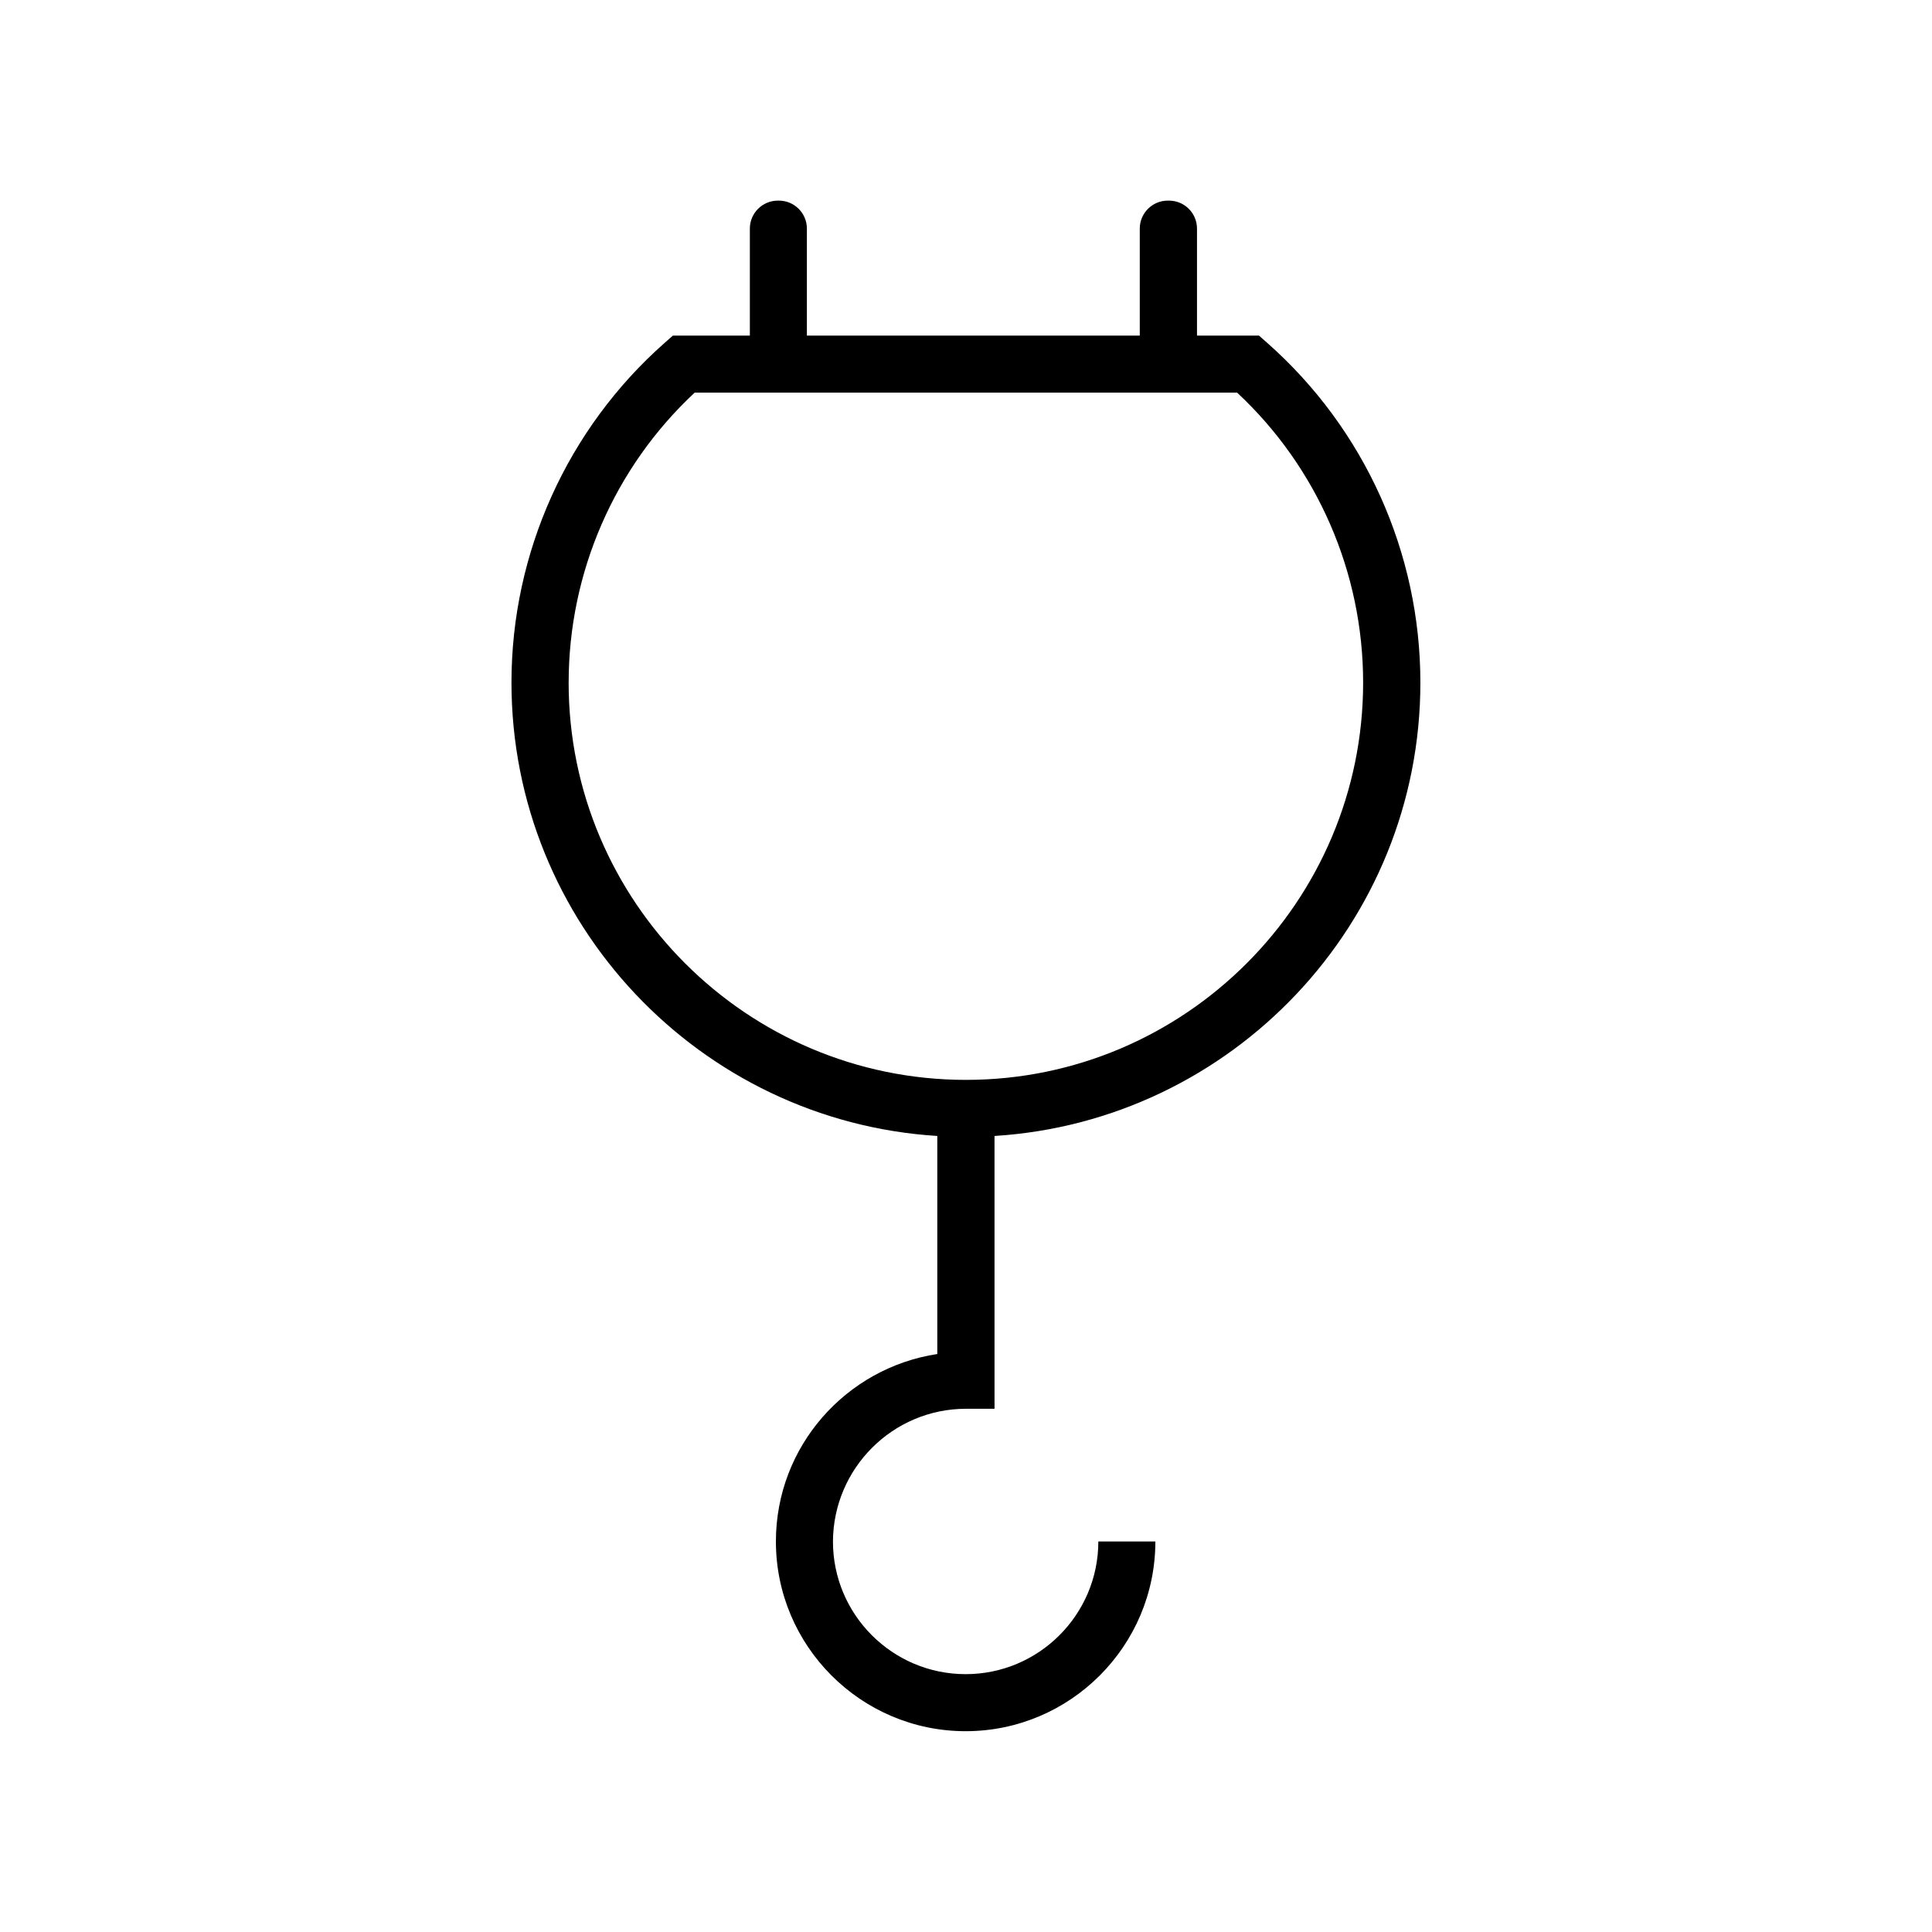 <?xml version="1.0" encoding="UTF-8"?>
<!-- Uploaded to: SVG Repo, www.svgrepo.com, Generator: SVG Repo Mixer Tools -->
<svg fill="#000000" width="800px" height="800px" version="1.1" viewBox="144 144 512 512" xmlns="http://www.w3.org/2000/svg">
 <path d="m400 517.34h7.559v-7.559l-0.004-64.738c62.875-3.93 112.86-56.277 112.86-120.16 0-34.461-14.812-67.258-40.605-90.031l-2.168-1.914h-16.426v-28.363c0-4.082-3.324-7.406-7.406-7.406h-0.352c-4.082 0-7.406 3.324-7.406 7.406v28.363h-88.219v-28.363c0-4.082-3.324-7.406-7.406-7.406h-0.301c-4.082 0-7.406 3.324-7.406 7.406v28.363h-20.402l-2.168 1.914c-25.797 22.773-40.605 55.621-40.605 90.031 0 63.832 49.977 116.23 112.85 120.16v57.785c-24.184 3.68-42.773 24.484-42.773 49.676 0 27.711 22.57 50.281 50.281 50.281 27.711 0 50.281-22.57 50.281-50.281h-15.113c0 19.398-15.77 35.164-35.164 35.164-19.398 0-35.164-15.77-35.164-35.164 0.094-19.395 15.863-35.164 35.262-35.164zm-105.3-192.46c0-29.172 12.141-57.031 33.402-76.832h143.74c21.262 19.801 33.402 47.66 33.402 76.832 0 58.039-47.207 105.3-105.25 105.3s-105.3-47.207-105.3-105.3z"/>
</svg>